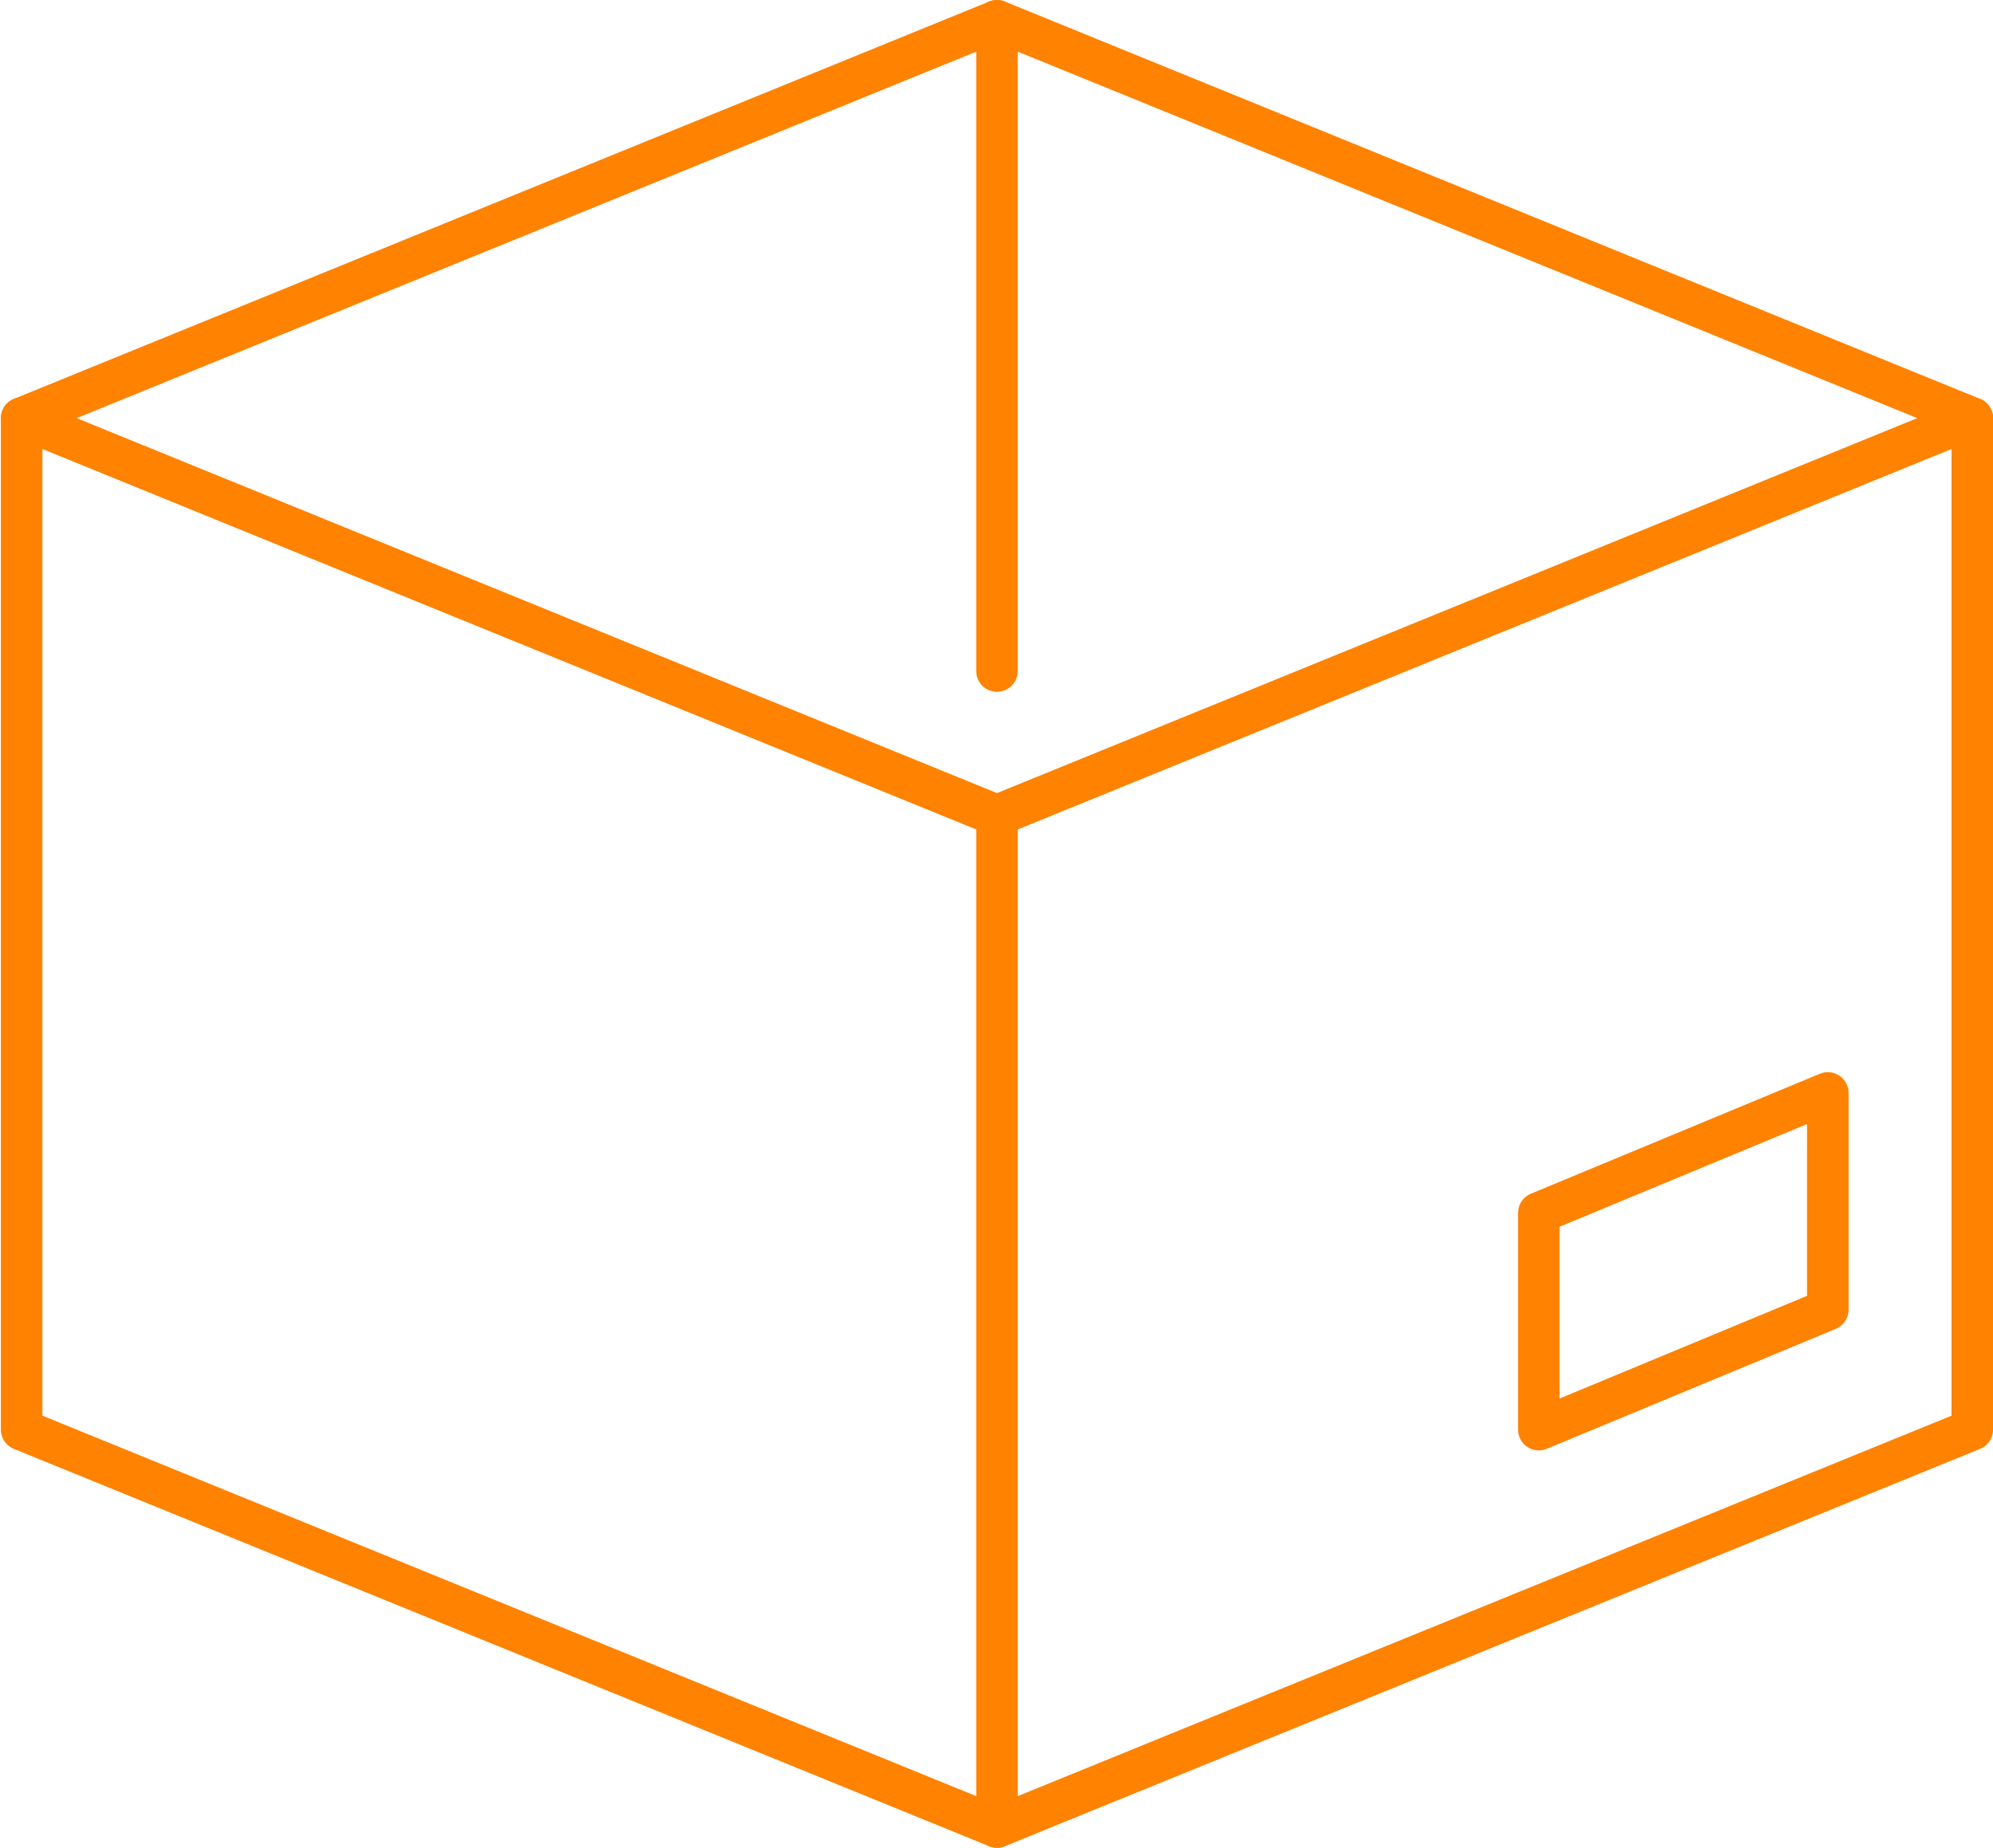 <svg xmlns="http://www.w3.org/2000/svg" width="96" height="89" viewBox="0 0 96 89" fill="none"><path d="M48.023 1L1.043 20.14L48.023 39.28L95.003 20.14L48.023 1Z" stroke="#FF8200" stroke-width="2" stroke-linecap="round" stroke-linejoin="round"></path><path d="M1.043 20.14V68.86L48.023 88L95.003 68.86V20.14" stroke="#FF8200" stroke-width="2" stroke-linecap="round" stroke-linejoin="round"></path><path d="M48.023 39.28V88" stroke="#FF8200" stroke-width="2" stroke-linecap="round" stroke-linejoin="round"></path><path d="M48.023 32.32V1" stroke="#FF8200" stroke-width="2" stroke-linecap="round" stroke-linejoin="round"></path><path d="M88.043 63.083L74.123 68.86V58.42L88.043 52.643V63.083Z" stroke="#FF8200" stroke-width="2" stroke-linecap="round" stroke-linejoin="round"></path></svg>